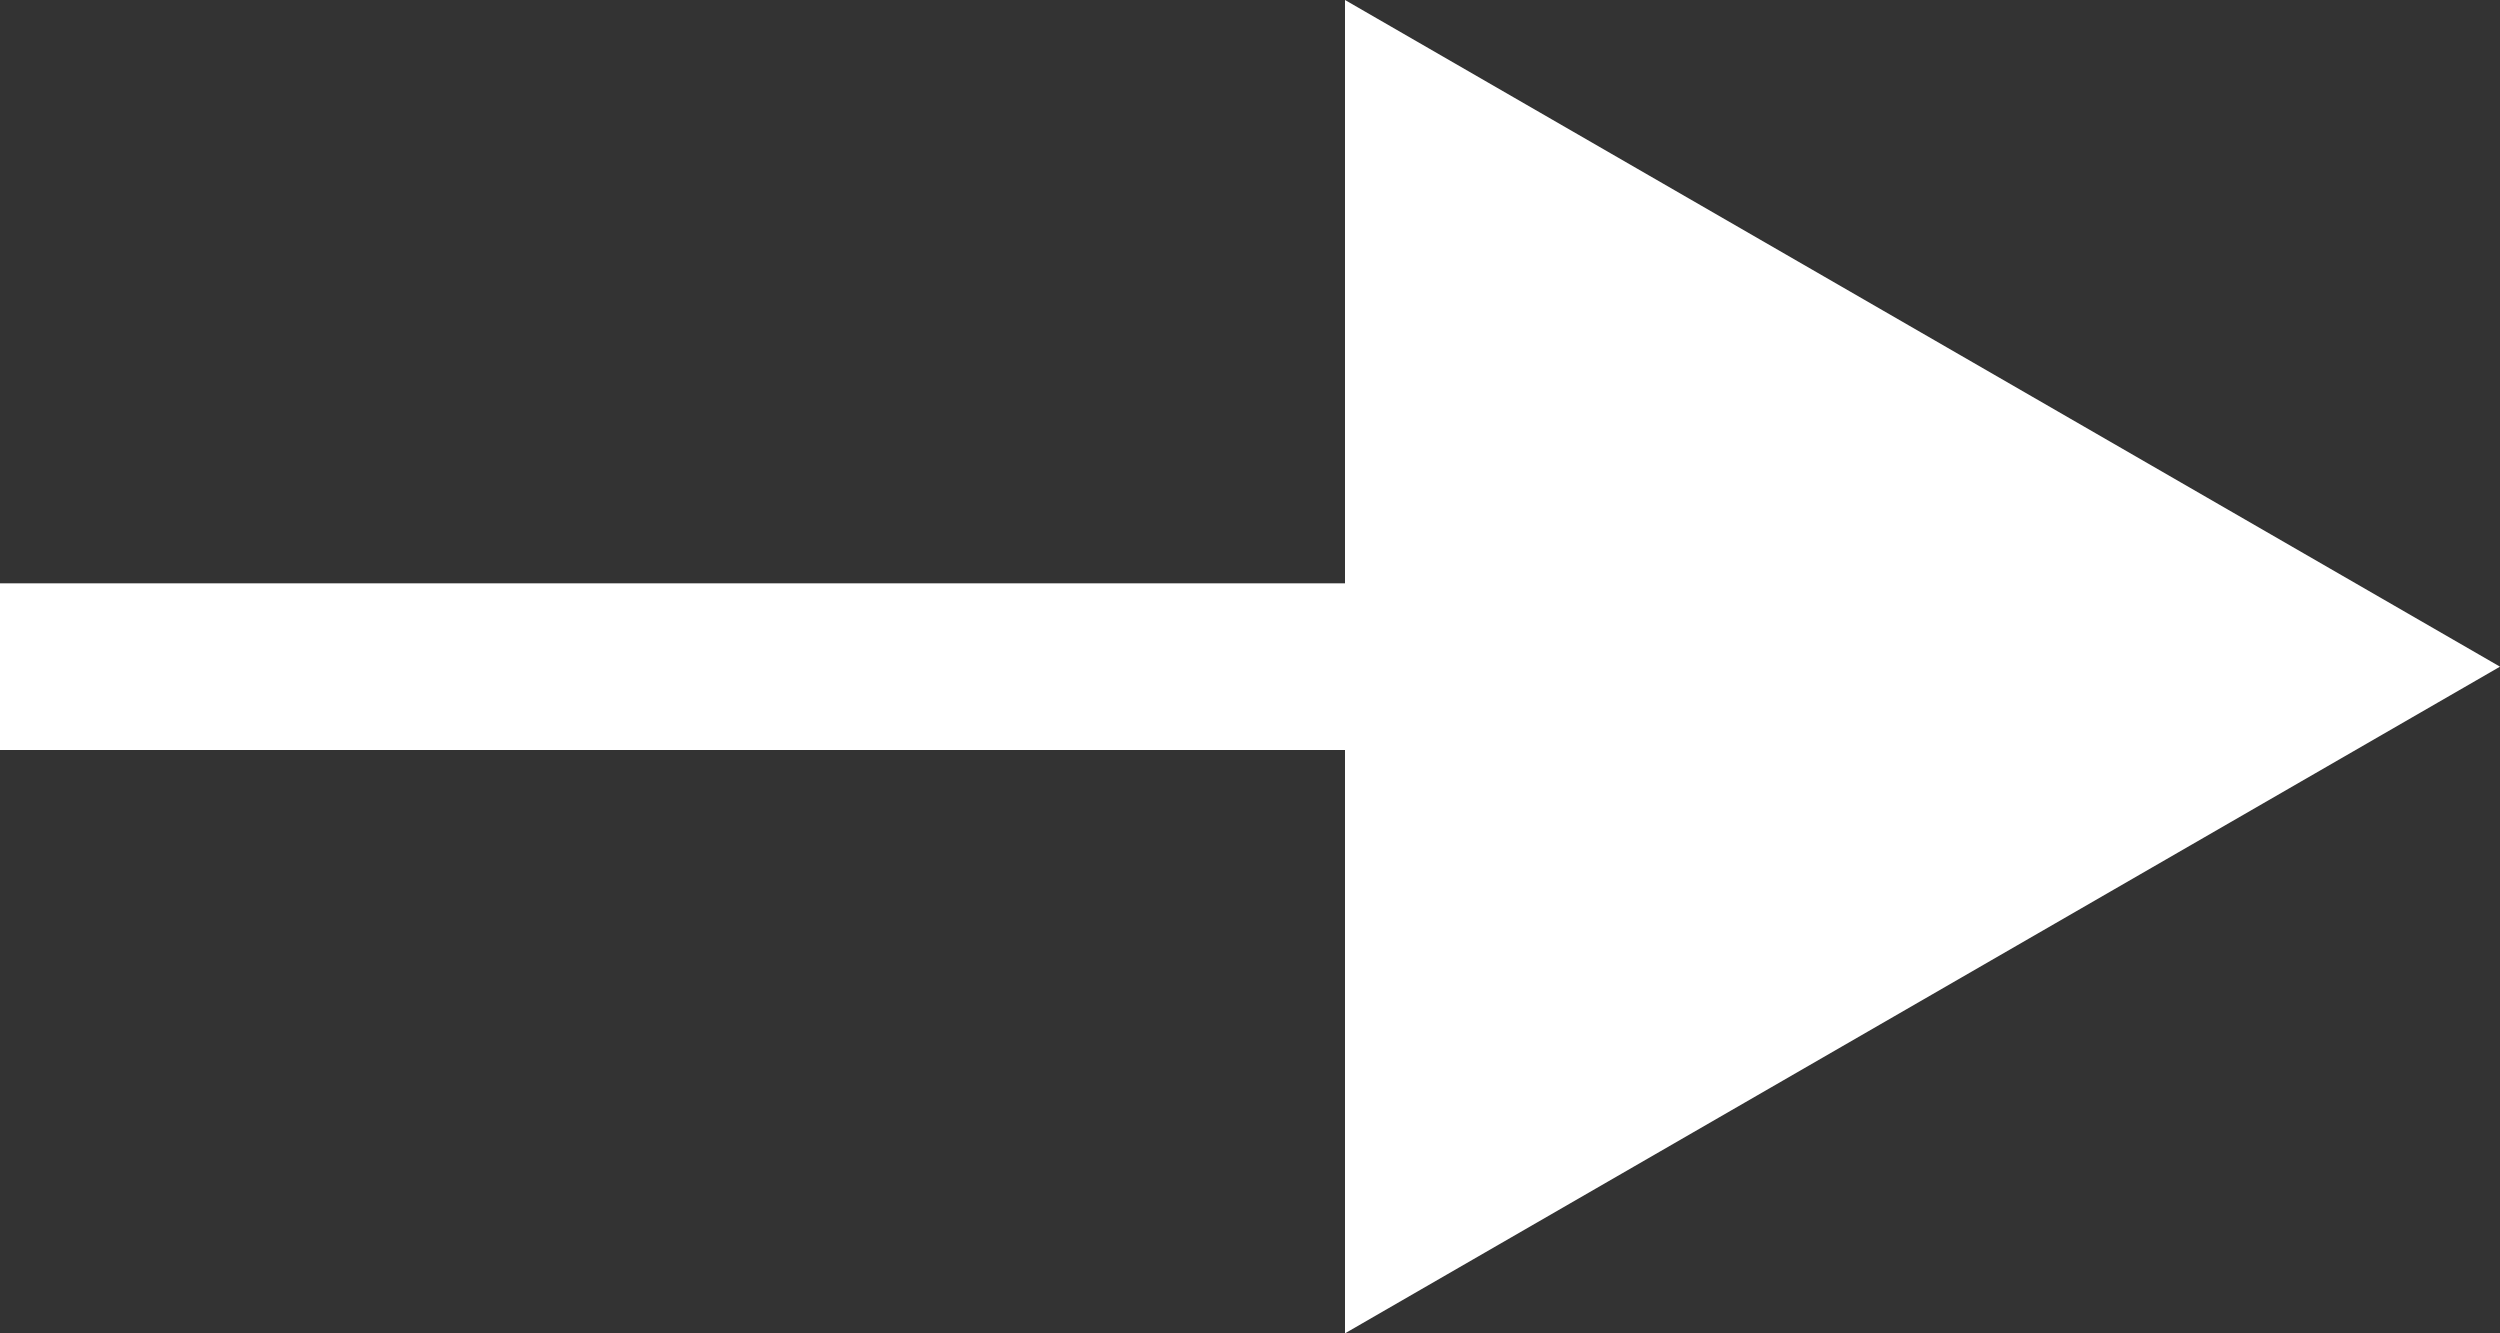 <svg xmlns="http://www.w3.org/2000/svg" viewBox="0 0 15 8"><rect x="0" y="0" width="15" height="8" fill="#333333" stroke="none"/><defs><style>.cls-1{fill:#fff;}</style></defs><g id="Layer_2" data-name="Layer 2"><g id="レイヤー_1" data-name="レイヤー 1"><polygon class="cls-1" points="15 4 8.07 0 8.07 8 15 4"/><rect class="cls-1" y="3.5" width="8.07" height="1"/></g></g></svg>